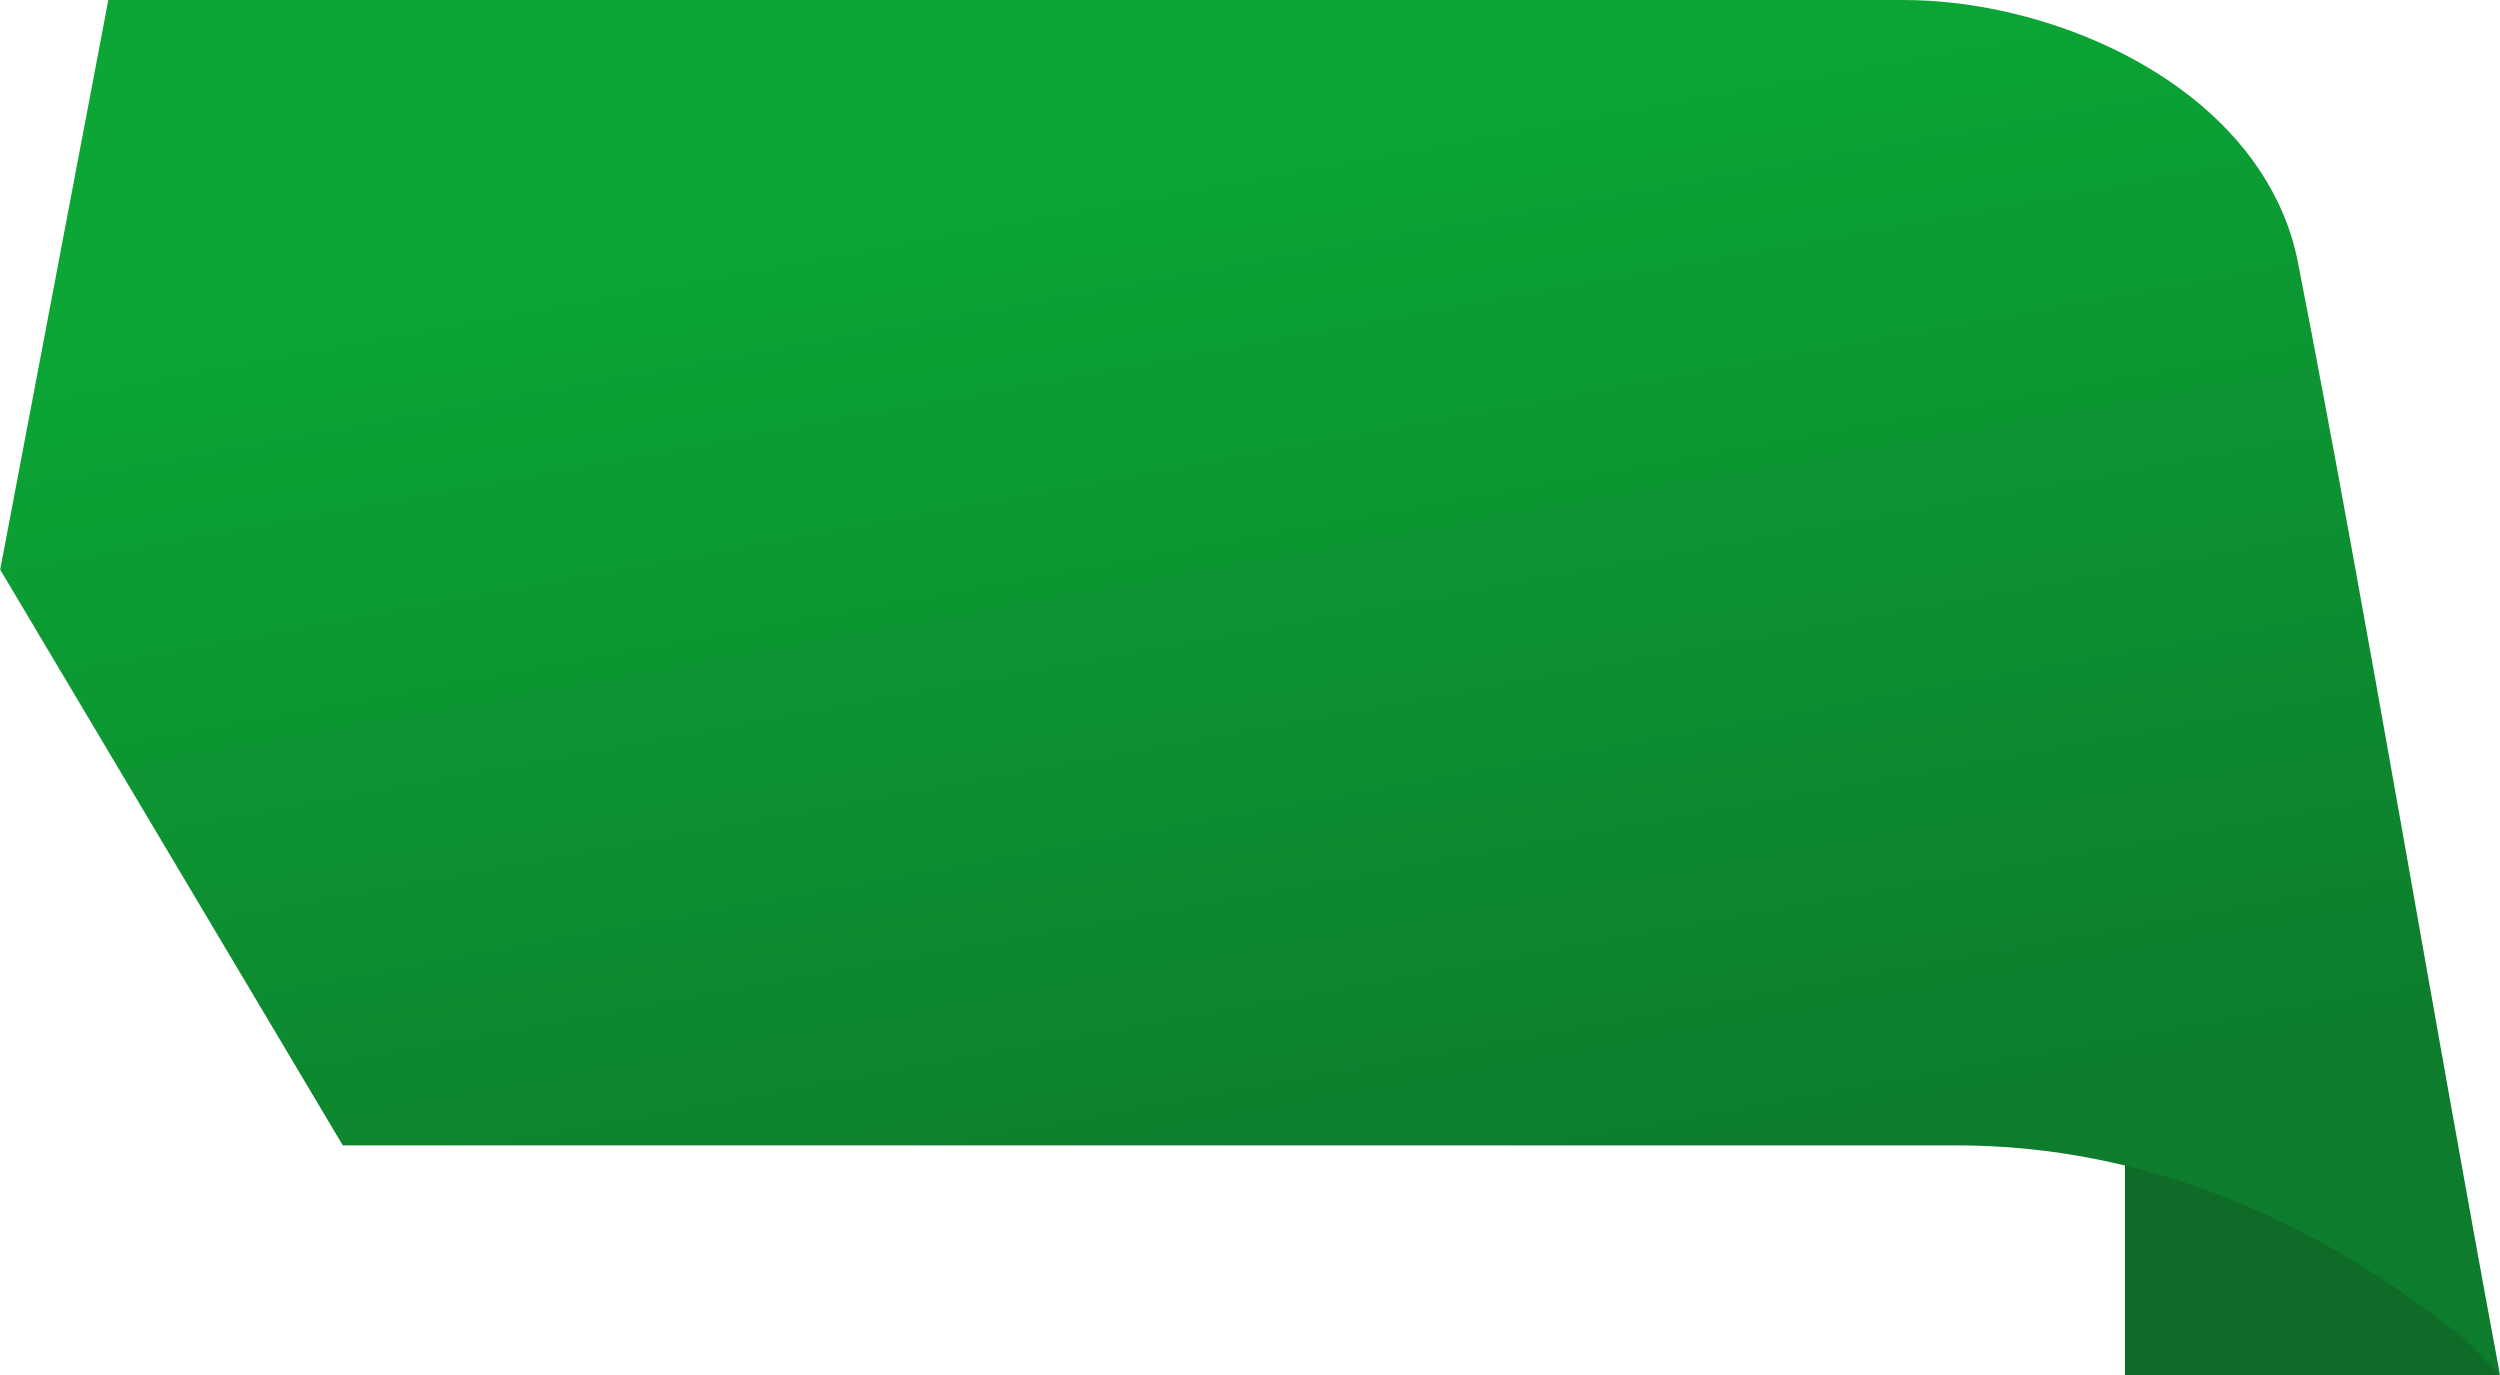 <svg width="40" height="22" viewBox="0 0 40 22" fill="none" xmlns="http://www.w3.org/2000/svg">
<g clip-path="url(#clip0_8_138)">
<path d="M37.555 18.731L40 22C36.25 22 38.5 22 34 22V16L37.555 18.731Z" fill="#0E6B28"/>
<path d="M36.147 2.714C36.444 3.158 36.66 3.652 36.767 4.197C37.893 9.97 38.921 16.217 40 22L39.429 21.421C37.069 19.523 34.334 18.326 31.301 18.326H5.485L0.003 9.114L1.733 0H30.453C32.481 0 34.964 0.941 36.147 2.714Z" fill="url(#paint0_linear_8_138)"/>
</g>
<defs>
<linearGradient id="paint0_linear_8_138" x1="20.872" y1="20.042" x2="17.602" y2="2.16" gradientUnits="userSpaceOnUse">
<stop stop-color="#0D7C2C"/>
<stop offset="1" stop-color="#0BA636"/>
</linearGradient>
<clipPath id="clip0_8_138">
<rect width="40" height="22" fill="white" transform="matrix(-1 0 0 1 40 0)"/>
</clipPath>
</defs>
</svg>
